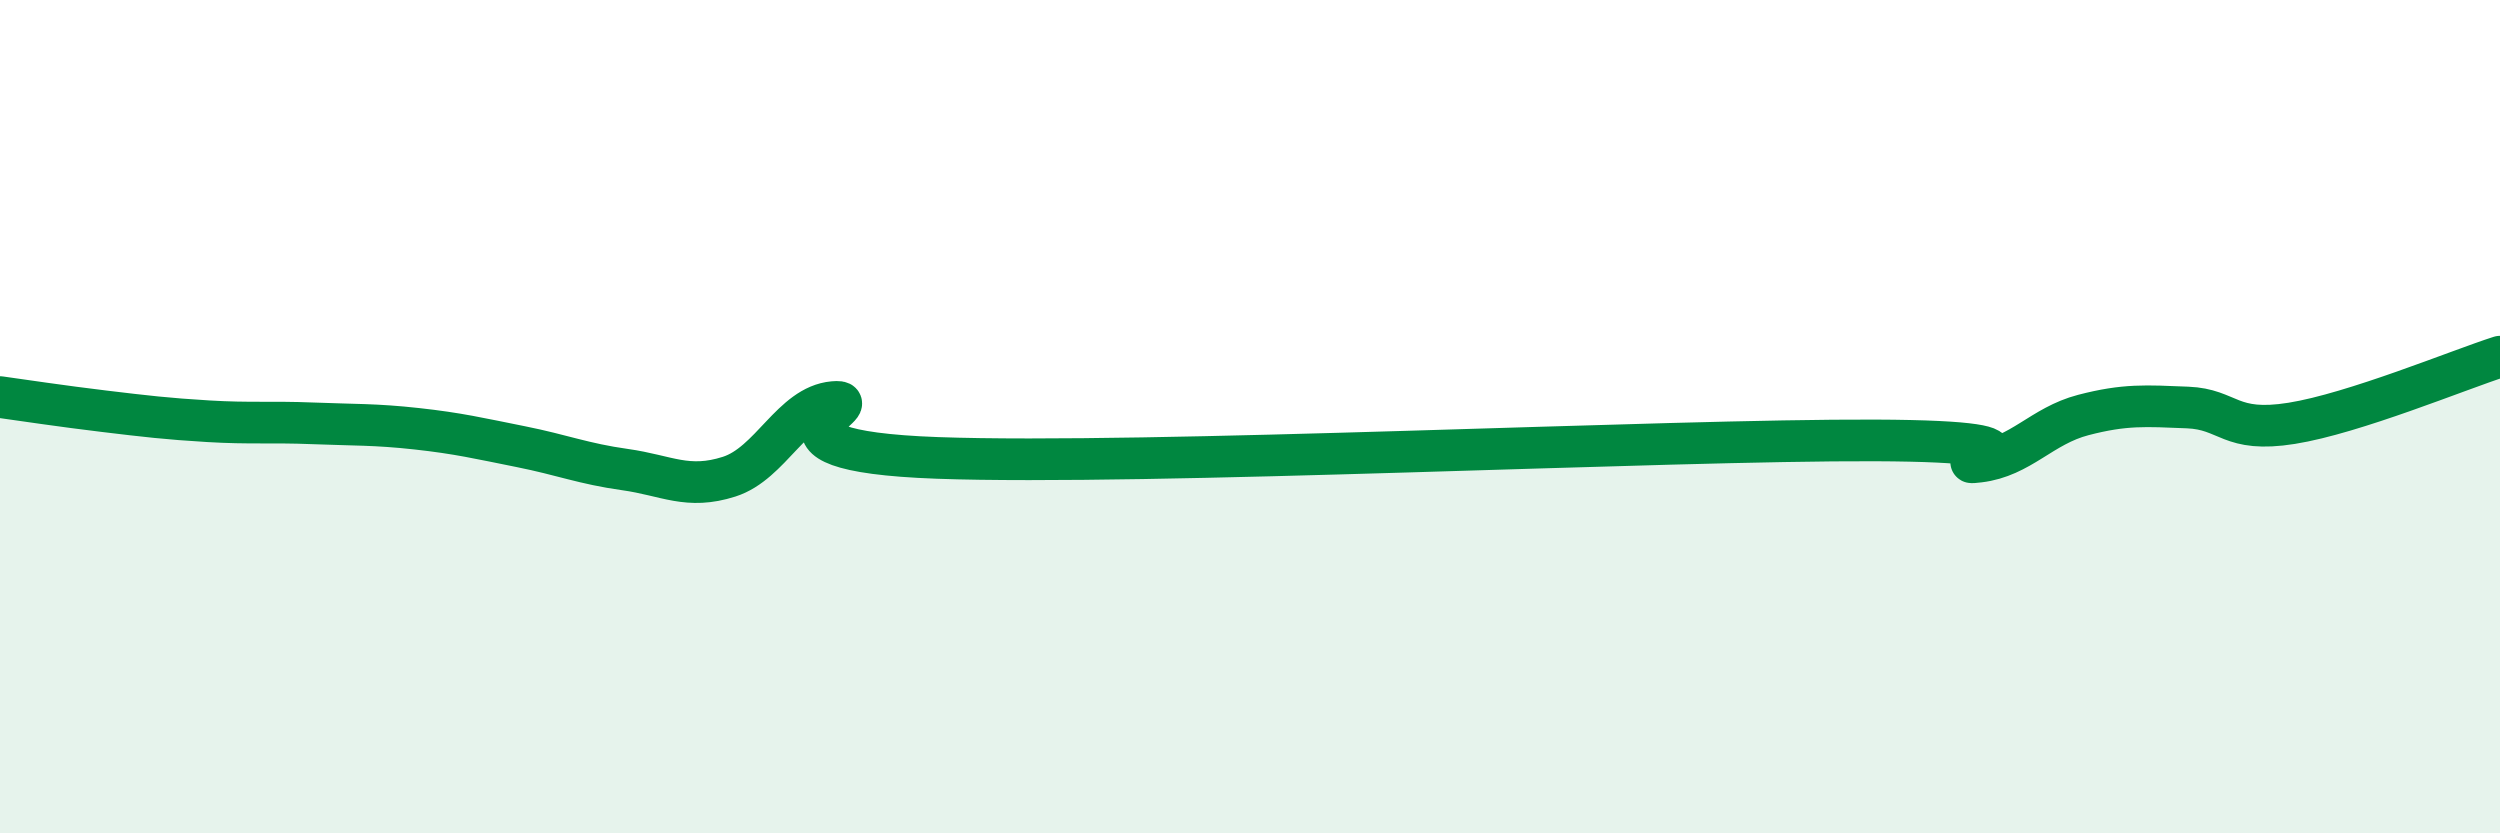 
    <svg width="60" height="20" viewBox="0 0 60 20" xmlns="http://www.w3.org/2000/svg">
      <path
        d="M 0,9.53 C 0.5,9.6 1.5,9.75 2.5,9.87 C 3.5,9.99 4,10.05 5,10.11 C 6,10.17 6.5,10.12 7.5,10.16 C 8.5,10.2 9,10.18 10,10.29 C 11,10.4 11.5,10.52 12.5,10.72 C 13.5,10.92 14,11.13 15,11.27 C 16,11.41 16.5,11.76 17.5,11.44 C 18.5,11.12 19,9.74 20,9.65 C 21,9.56 17.5,10.81 22.5,10.99 C 27.5,11.17 40,10.55 45,10.57 C 50,10.59 46.5,11.2 47.5,11.08 C 48.5,10.96 49,10.22 50,9.96 C 51,9.7 51.5,9.74 52.5,9.78 C 53.5,9.82 53.5,10.4 55,10.16 C 56.5,9.92 59,8.88 60,8.56L60 20L0 20Z"
        fill="#008740"
        opacity="0.1"
        stroke-linecap="round"
        stroke-linejoin="round"
      />
      <path
        d="M 0,9.53 C 0.5,9.6 1.5,9.75 2.5,9.87 C 3.5,9.99 4,10.05 5,10.11 C 6,10.17 6.5,10.12 7.5,10.16 C 8.5,10.2 9,10.18 10,10.29 C 11,10.4 11.5,10.52 12.5,10.72 C 13.5,10.92 14,11.13 15,11.27 C 16,11.41 16.5,11.76 17.5,11.44 C 18.5,11.12 19,9.74 20,9.65 C 21,9.56 17.5,10.81 22.5,10.99 C 27.5,11.17 40,10.55 45,10.57 C 50,10.59 46.5,11.2 47.5,11.08 C 48.5,10.96 49,10.22 50,9.96 C 51,9.7 51.5,9.74 52.5,9.78 C 53.5,9.82 53.5,10.4 55,10.16 C 56.5,9.92 59,8.88 60,8.56"
        stroke="#008740"
        stroke-width="1"
        fill="none"
        stroke-linecap="round"
        stroke-linejoin="round"
      />
    </svg>
  